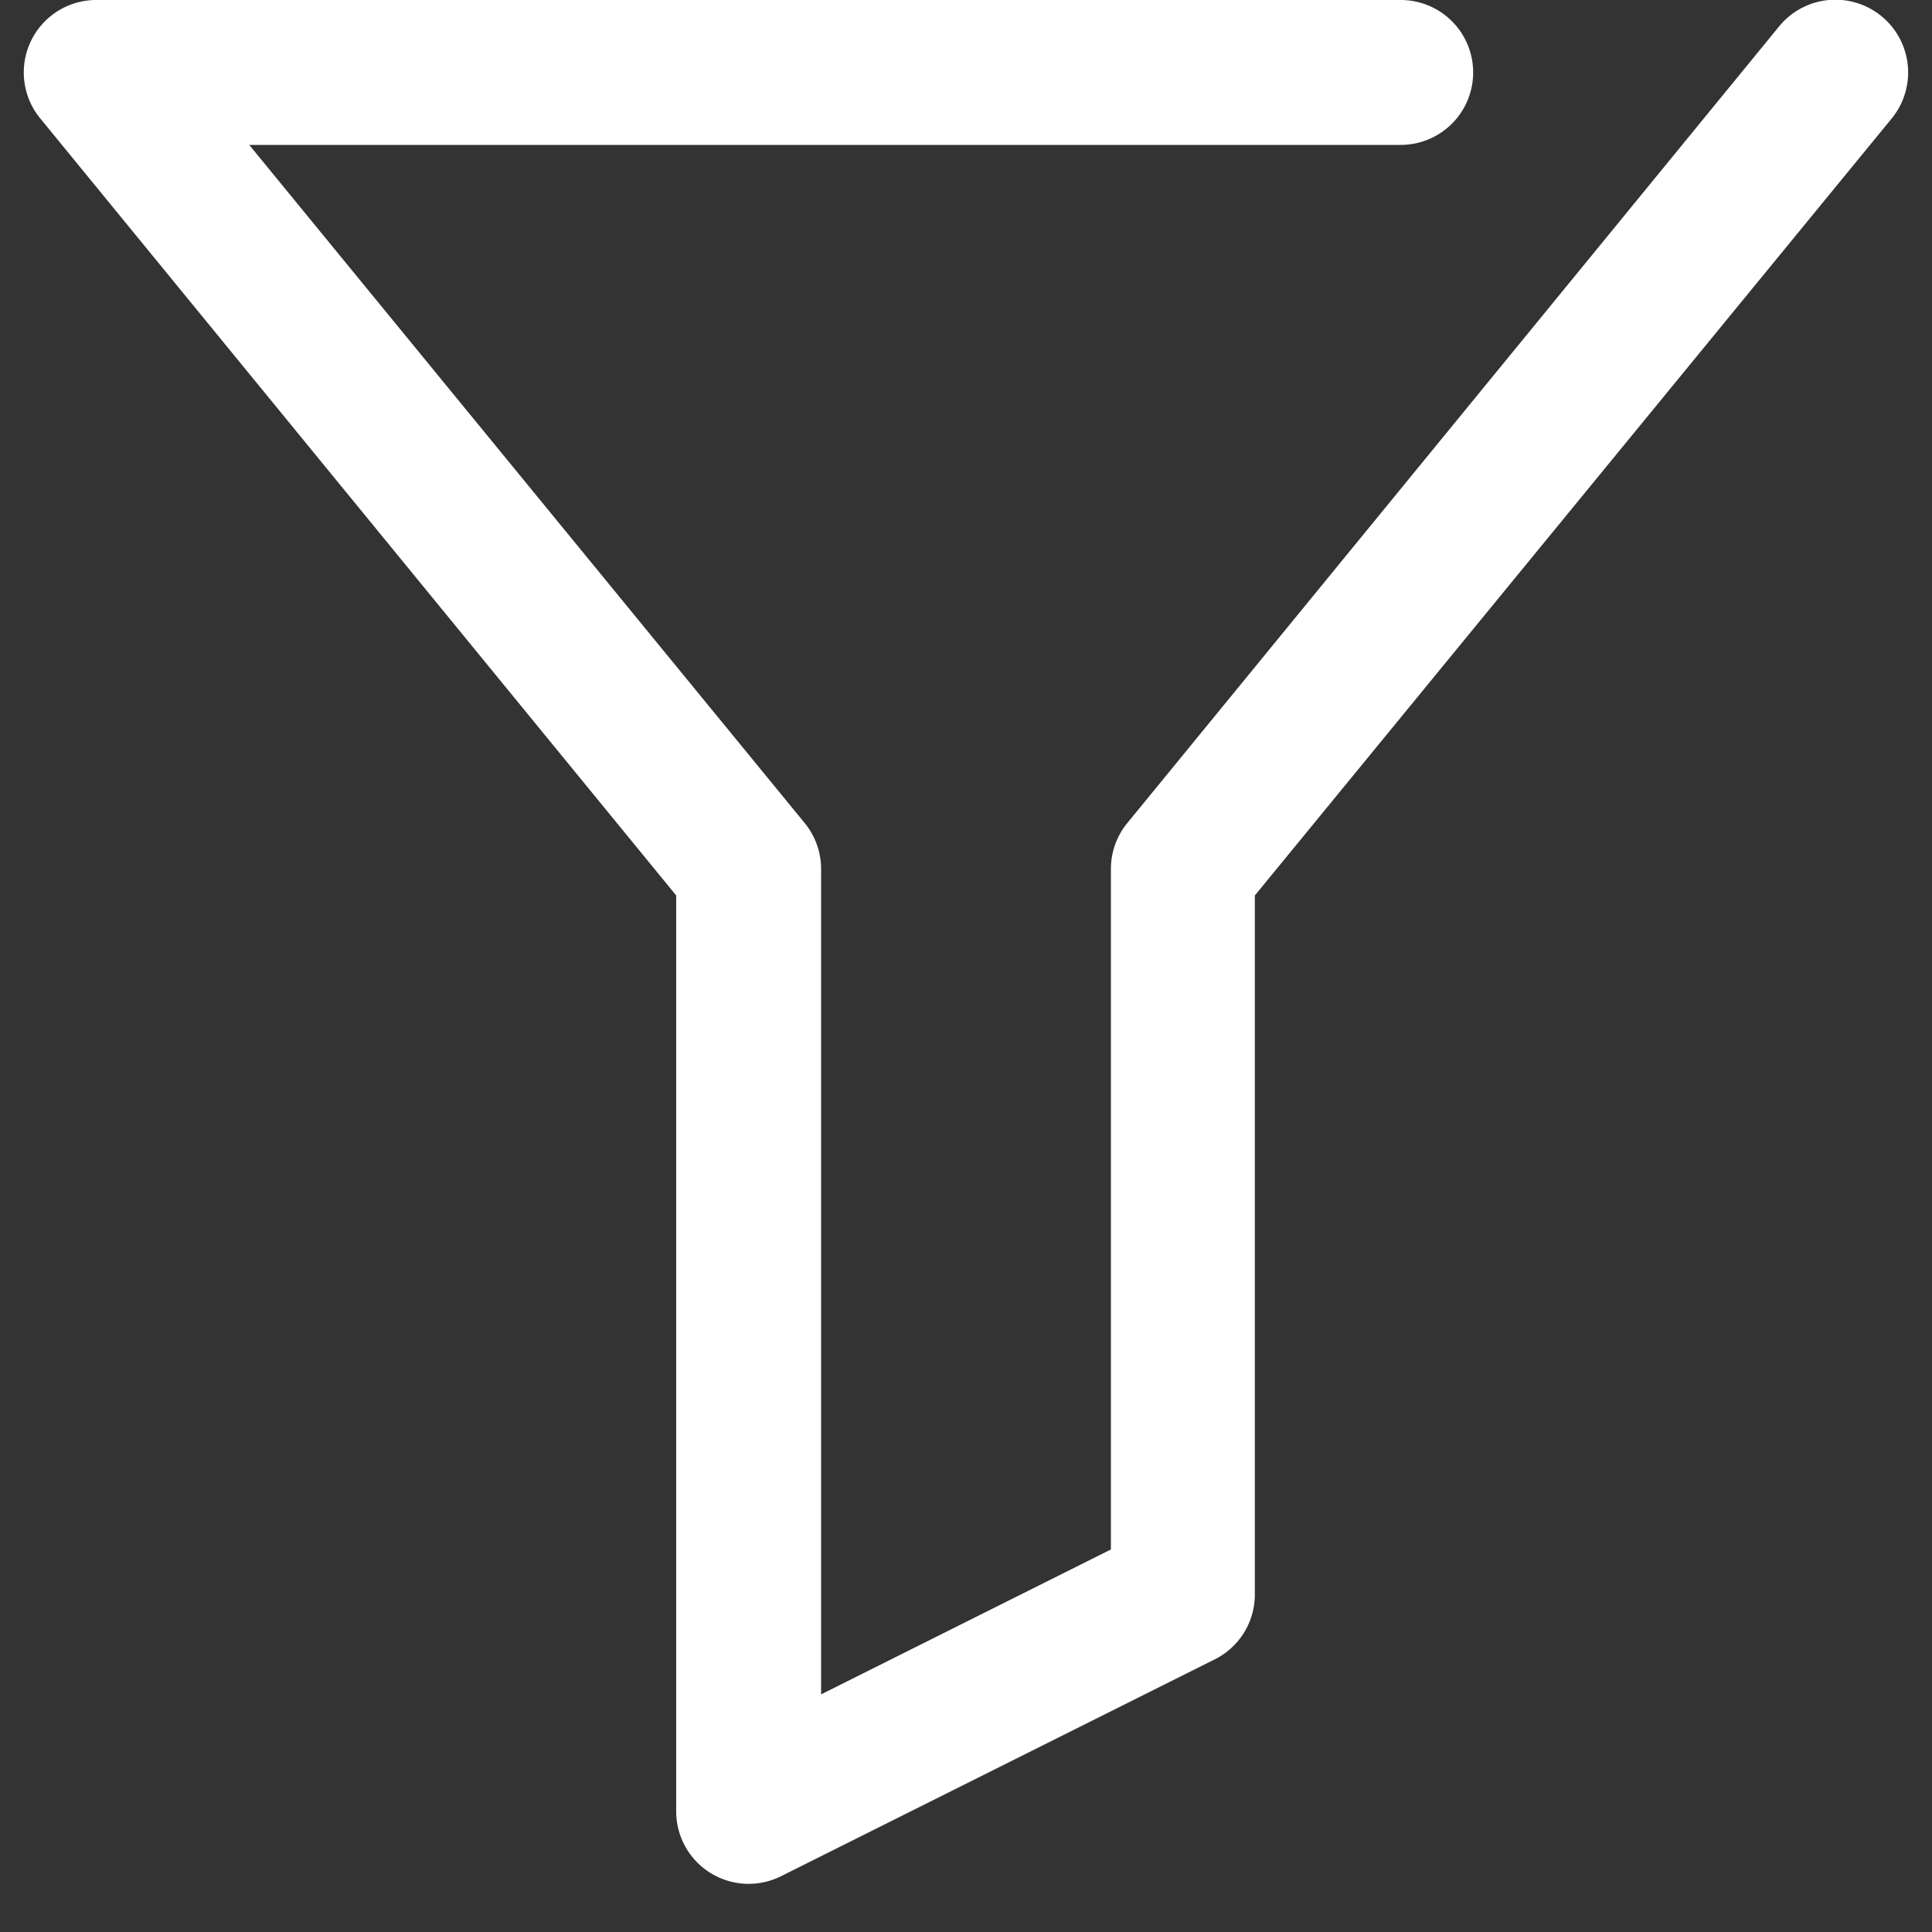 <svg xmlns="http://www.w3.org/2000/svg" fill="none" width="20" height="20" viewBox="0 0 20 20"><rect x="0" y="0" width="20" height="20" fill="#333333" stroke="none"/><path fill="#fff" d="M7 9.27v9.48a.75.75 0 0 0 1.09.67l4.5-2.25a.75.75 0 0 0 .4-.67V9.27l6.59-8.04a.75.75 0 1 0-1.16-.96l-6.75 8.25a.75.75 0 0 0-.17.48v7.04l-3 1.5V9a.75.75 0 0 0-.17-.48L2.58 1.5H14.5a.75.75 0 0 0 0-1.5H1a.75.75 0 0 0-.58 1.23L7 9.27Z"/></svg>